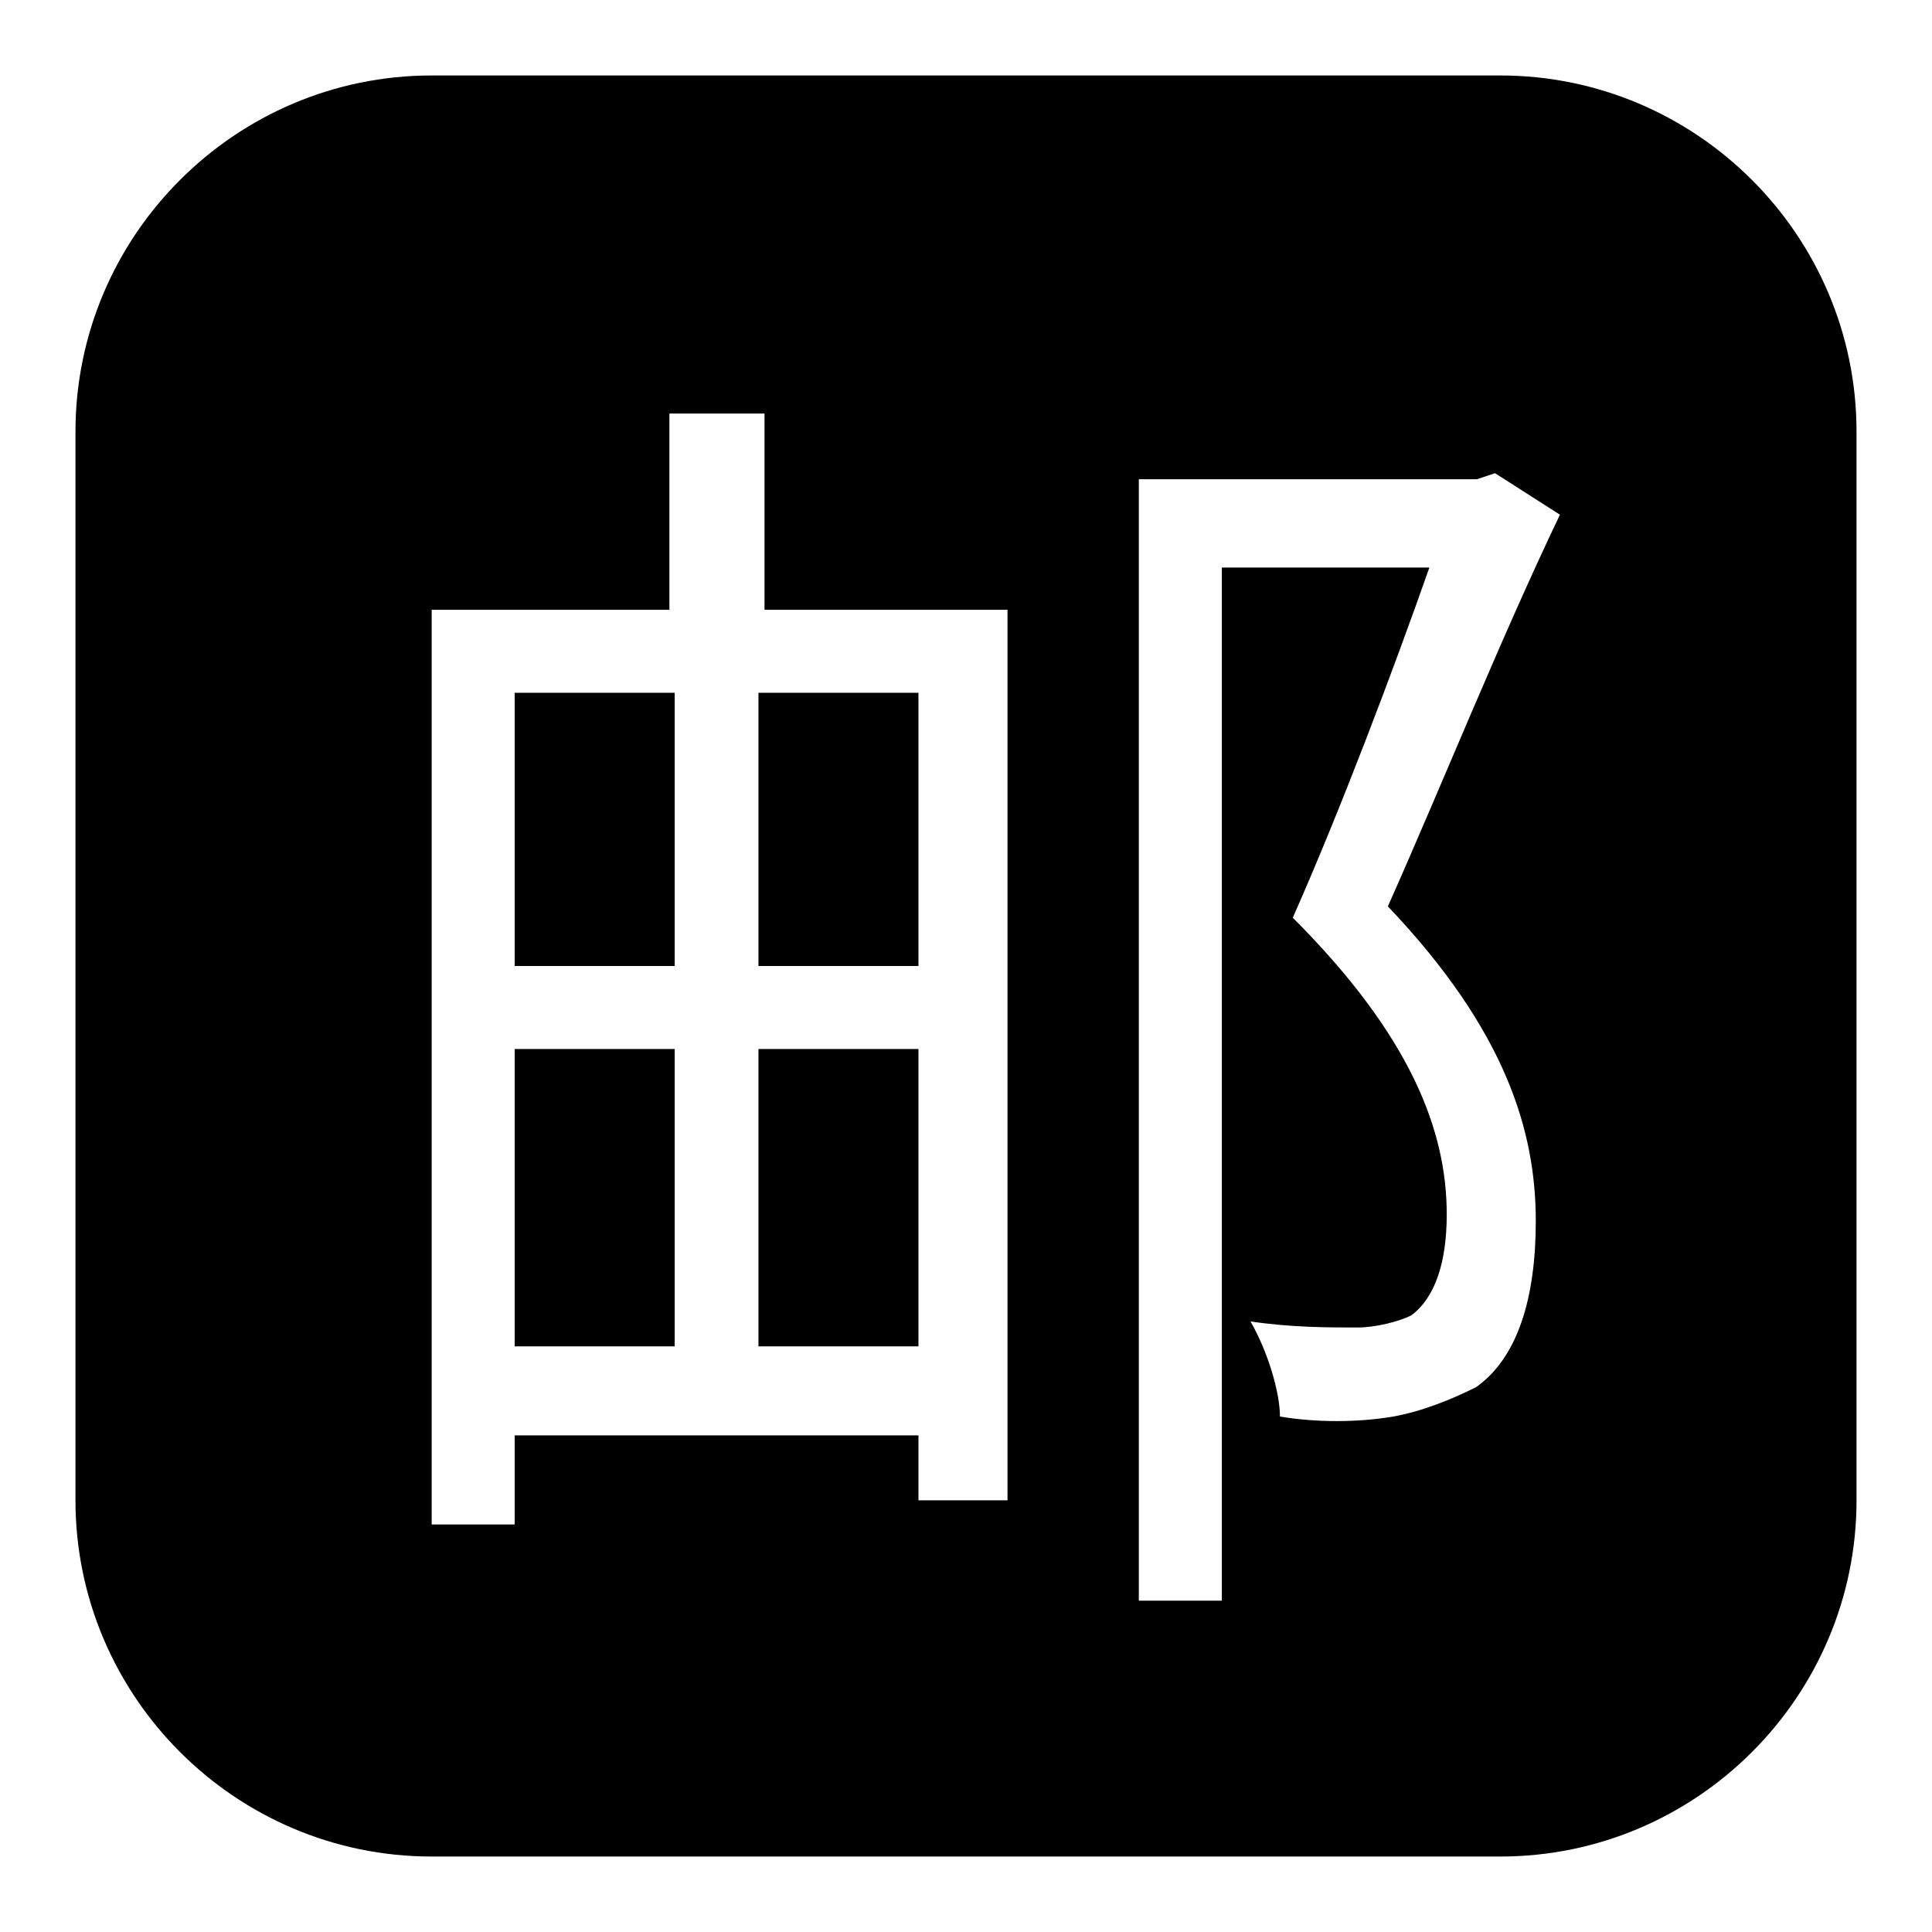 <?xml version="1.0" encoding="utf-8"?>
<!-- Svg Vector Icons : http://www.onlinewebfonts.com/icon -->
<!DOCTYPE svg PUBLIC "-//W3C//DTD SVG 1.1//EN" "http://www.w3.org/Graphics/SVG/1.1/DTD/svg11.dtd">
<svg version="1.1" xmlns="http://www.w3.org/2000/svg" xmlns:xlink="http://www.w3.org/1999/xlink" x="0px" y="0px" viewBox="0 0 256 256" enable-background="new 0 0 256 256" xml:space="preserve">
<g><g><path fill="#000000" d="M68.2,128h21.2V91.8H68.2V128z M100.5,178.4h21.2V139h-21.2V178.4z M198.8,10H57.2C31.2,10,10,31.2,10,57.2v141.6c0,26,21.2,47.2,47.2,47.2h141.6c26,0,47.2-21.2,47.2-47.2V57.2C246,31.2,224.8,10,198.8,10z M133.5,198.8h-11.8v-8.6H68.2V202h-11V80.8h31.5v-26h12.6v26h32.2V198.8z M203.5,161.8c0,10.2-2.4,18.1-7.9,22c-3.2,1.6-7.1,3.2-11,3.9c-4.7,0.8-10.2,0.8-15,0c0-3.2-1.6-8.6-3.9-12.6c5.5,0.8,10.2,0.8,14.2,0.8c2.4,0,5.5-0.8,7.1-1.6c3.2-2.4,4.7-7.1,4.7-13.4c0-11-4.7-23.6-20.4-39.3c6.3-14.2,13.4-33,18.1-46.4h-27.5v136.9h-11V63.5h44.8l2.4-0.8l8.6,5.5c-7.9,16.5-15.8,36.2-22.8,51.9C199.6,136.6,203.5,150,203.5,161.8z M68.2,178.4h21.2V139H68.2V178.4z M100.5,128h21.2V91.8h-21.2V128z"/></g></g>
</svg>